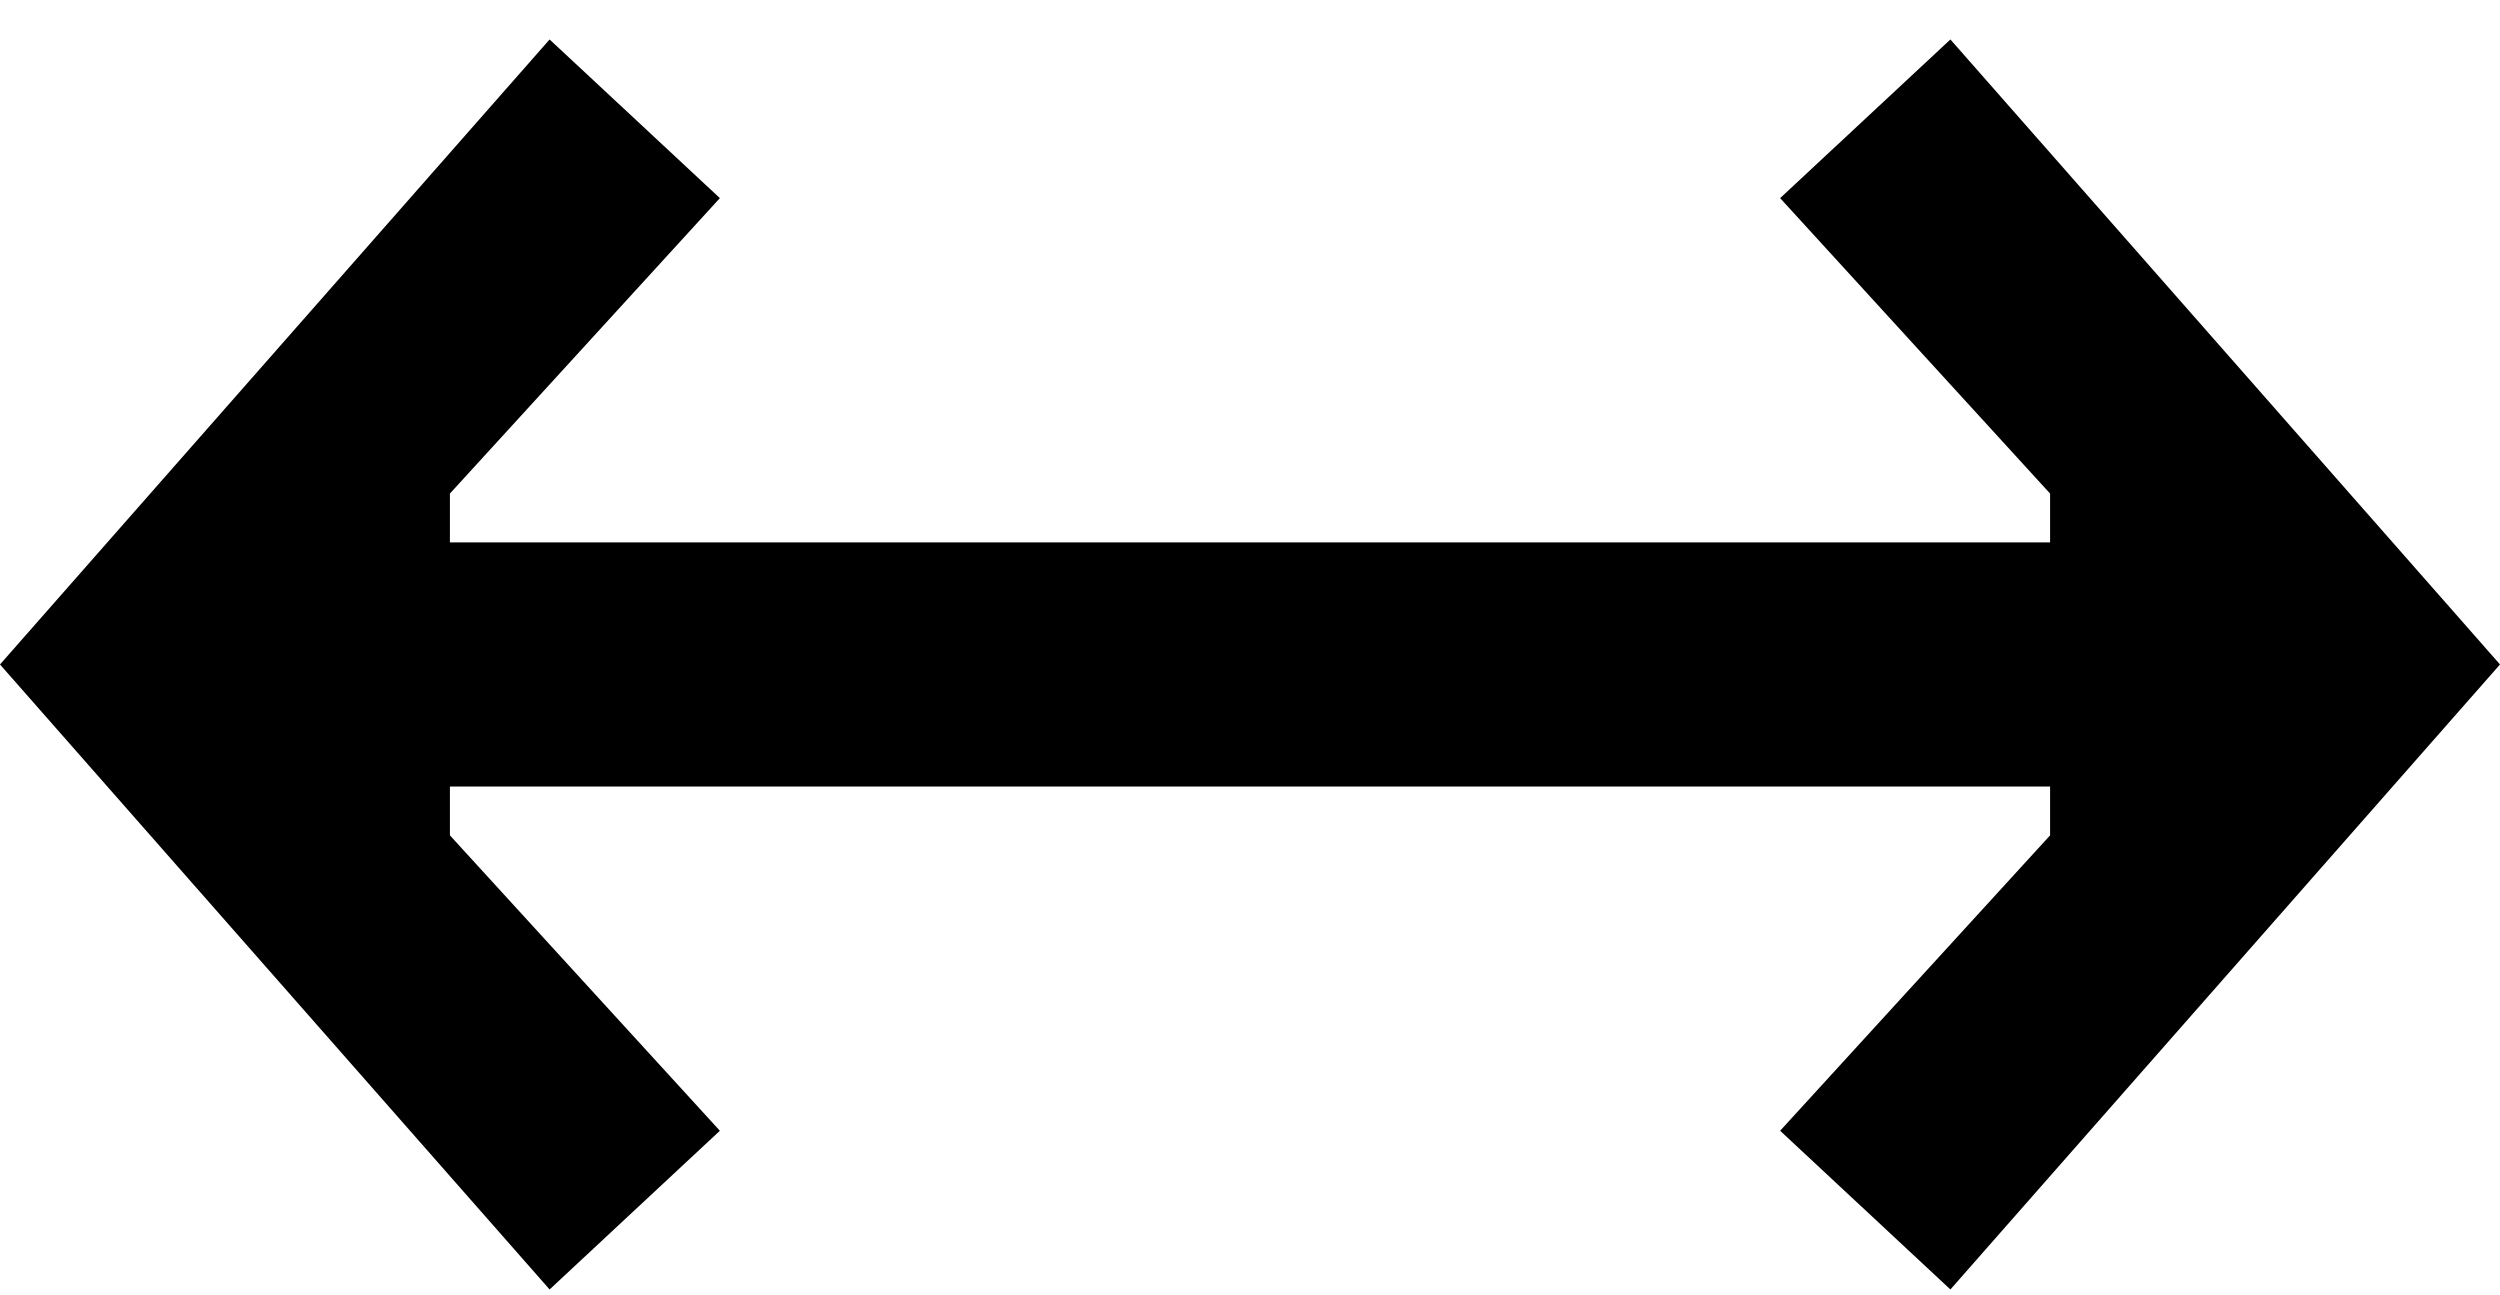 <?xml version="1.0" encoding="UTF-8"?>
<svg width="56px" height="29px" viewBox="0 0 56 29" version="1.1" xmlns="http://www.w3.org/2000/svg" xmlns:xlink="http://www.w3.org/1999/xlink">
    <title>Group 6</title>
    <g id="Site-Design" stroke="none" stroke-width="1" fill="none" fill-rule="evenodd">
        <g id="desktop/discover/About-the-Club" transform="translate(-470, -4747)" fill="#000000">
            <g id="REWARDS" transform="translate(0, 4180)">
                <g id="AWARDS-SLIDER" transform="translate(146, 366)">
                    <g id="Group-6" transform="translate(324, 201)">
                        <polygon id="Fill-1" points="43.689 0.884 39.875 4.438 45.922 11.056 45.922 12.149 28 12.149 28 17.618 45.922 17.618 45.922 18.712 39.875 25.329 43.689 28.884 56 14.884"></polygon>
                        <polygon id="Fill-1-Copy" transform="translate(14, 14.884) scale(-1, 1) translate(-14, -14.884) " points="15.689 0.884 11.875 4.438 17.922 11.056 17.922 12.149 0 12.149 0 17.618 17.922 17.618 17.922 18.712 11.875 25.329 15.689 28.884 28 14.884"></polygon>
                    </g>
                </g>
            </g>
        </g>
    </g>
</svg>